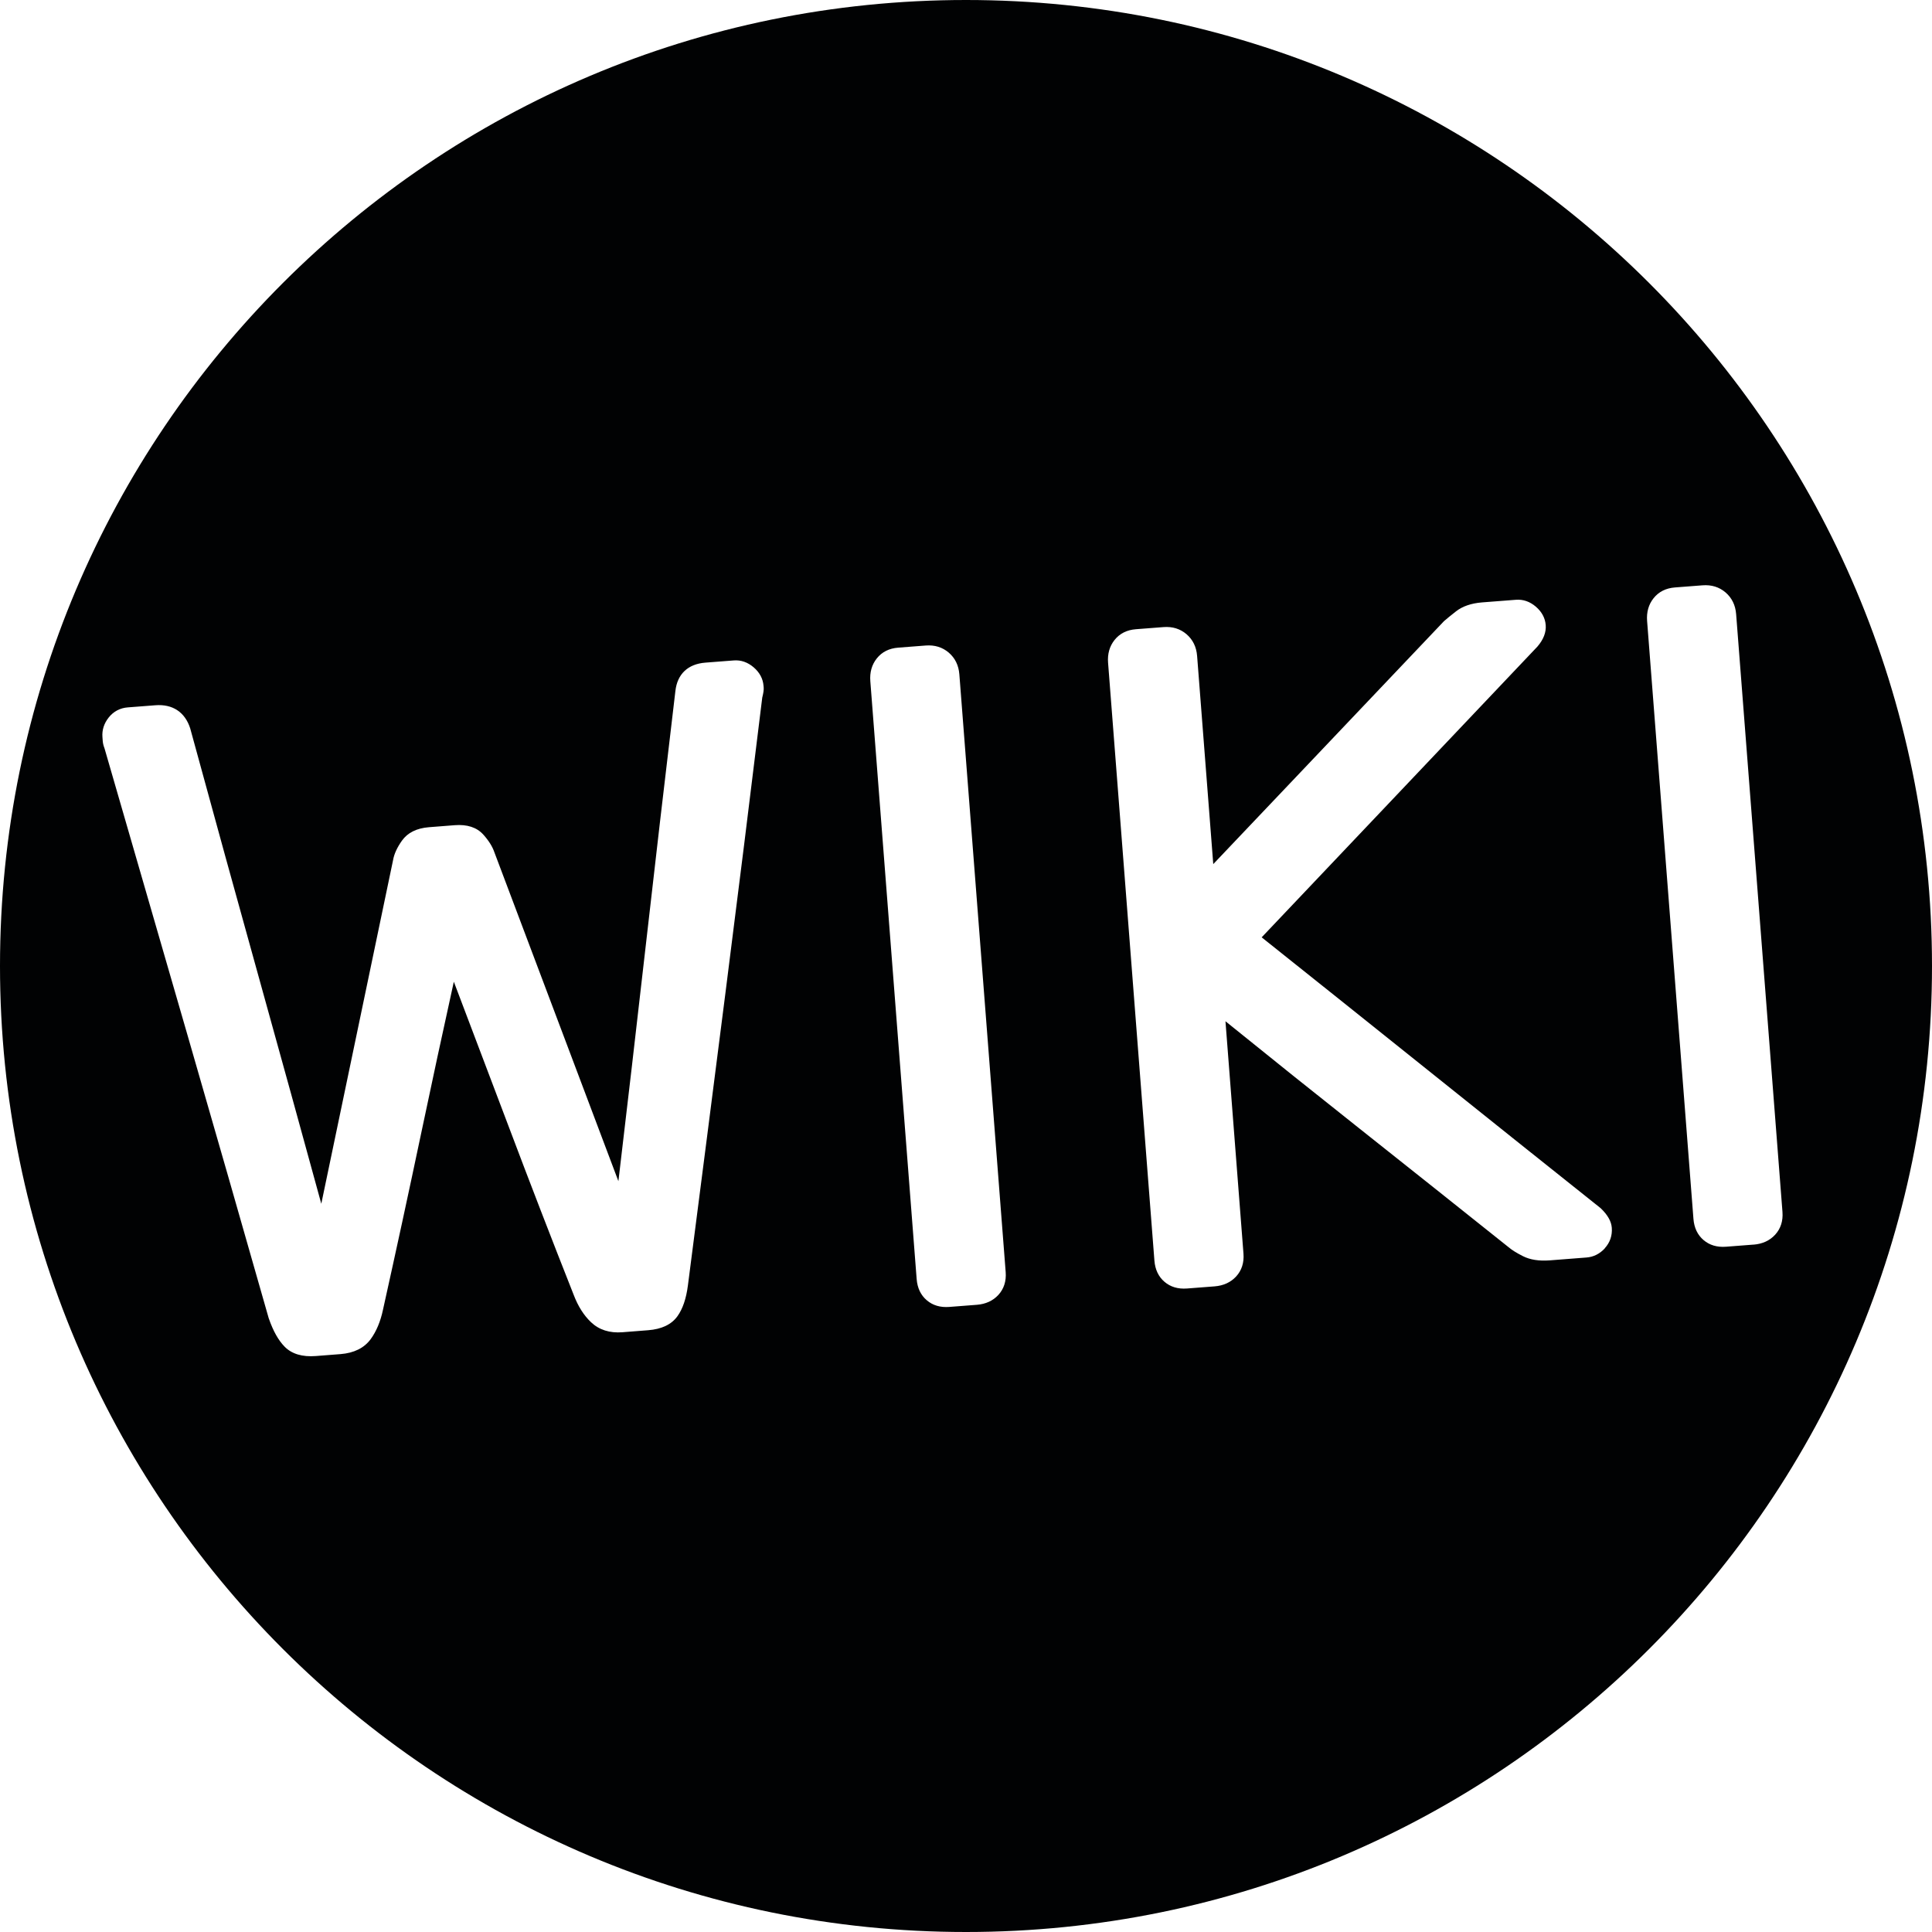 <?xml version="1.0" encoding="UTF-8"?>
<svg id="_图层_2" data-name="图层 2" xmlns="http://www.w3.org/2000/svg" viewBox="0 0 500 500">
  <g id="_图层_1-2" data-name="图层 1">
    <path d="M250,0C111.93,0,0,111.93,0,250s111.93,250,250,250,250-111.93,250-250S388.07,0,250,0ZM197.28,180.45c-3.11,25.51-6.3,51.14-9.49,76.16-3.22,25.27-6.47,50.63-9.76,76.06-.45,3.45-1.34,6.06-2.71,7.97-1.53,2.13-4.08,3.35-7.58,3.62l-6.65.52c-3.31.26-6.05-.61-8.13-2.59-1.86-1.76-3.37-4.14-4.48-7.06-5.67-14.34-11.36-29.07-16.9-43.76-4.58-12.14-9.32-24.66-14.13-37.3-2.86,12.95-5.67,26.01-8.39,38.93-3.21,15.26-6.56,30.73-9.95,45.98-.64,3.02-1.71,5.58-3.18,7.59-1.68,2.29-4.3,3.59-7.79,3.87l-6.42.5c-3.5.27-6.21-.54-8.05-2.41-1.62-1.65-2.97-4.04-4.11-7.33-.01-.04-.03-.08-.04-.12-6.98-24.5-14.08-49.29-21.13-73.66-7.07-24.43-14.18-49.03-21.35-73.77-.25-.63-.4-1.24-.45-1.83l-.08-1.07c-.14-1.81.4-3.51,1.61-5.05,1.24-1.57,2.95-2.48,4.96-2.63l7.13-.55c4.46-.35,7.66,1.78,9.01,5.97,6.13,22.45,12.23,44.58,18.15,65.85,5.33,19.18,10.63,38.37,15.78,57.19l18.58-88.96c.26-1.52,1.03-3.24,2.3-5.02,1.46-2.05,3.81-3.22,7-3.47l6.65-.52c3.22-.25,5.7.56,7.38,2.41,1.41,1.56,2.39,3.12,2.9,4.64l32.08,85.08c2.38-20.05,4.68-39.87,6.86-59.05,2.57-22.64,5.23-45.45,7.89-67.8.49-4.39,3.24-7,7.76-7.35l7.37-.57c1.84-.14,3.57.46,5.12,1.78,1.56,1.34,2.41,2.95,2.56,4.79l.04.48c.04.56-.06,1.29-.35,2.49ZM258.38,335.12c-1.4,1.52-3.28,2.38-5.57,2.56l-7.13.55c-2.33.18-4.29-.4-5.84-1.73-1.55-1.32-2.43-3.17-2.61-5.5l-11.99-154.7c-.18-2.29.38-4.28,1.67-5.9,1.33-1.67,3.19-2.61,5.54-2.79l7.13-.55c2.32-.18,4.32.44,5.96,1.84,1.64,1.41,2.56,3.3,2.74,5.62l11.99,154.7c.18,2.35-.46,4.34-1.9,5.91ZM415.33,323.07c-1.34,1.44-2.93,2.23-4.74,2.37l-9.51.74c-2.77.21-5.1-.15-6.95-1.09-1.66-.84-2.87-1.6-3.69-2.3-12.72-10.15-25.7-20.49-38.53-30.66-11.37-9.01-23.05-18.36-34.76-27.83l4.66,60.14c.18,2.35-.46,4.34-1.9,5.91-1.4,1.52-3.28,2.38-5.57,2.56l-7.13.55c-2.33.18-4.29-.4-5.84-1.73-1.55-1.32-2.43-3.17-2.61-5.5l-11.99-154.7c-.18-2.29.38-4.28,1.67-5.9,1.33-1.67,3.19-2.61,5.54-2.79l7.13-.55c2.32-.18,4.32.44,5.96,1.84,1.64,1.41,2.56,3.3,2.74,5.62l4.18,53.88c9.48-9.99,18.87-19.87,28.17-29.66,10.39-10.92,20.89-21.98,31.49-33.16.04-.05.09-.09.14-.13.61-.54,1.6-1.34,3.02-2.46,1.68-1.32,3.96-2.1,6.75-2.32l8.79-.68c1.84-.14,3.57.46,5.12,1.78,1.56,1.34,2.42,2.95,2.56,4.79.14,1.85-.57,3.7-2.12,5.51-.02.03-.05.05-.07.08-12.23,12.9-24.39,25.72-36.46,38.45-11.55,12.17-23.17,24.42-34.86,36.75,14,11.16,28.42,22.68,42.9,34.28,15.06,12.07,30.1,24.09,44.72,35.73.05.04.1.09.15.13,1.79,1.72,2.72,3.37,2.84,5.03.16,2.01-.48,3.85-1.83,5.31ZM453.84,322.1l-7.13.55c-2.33.18-4.29-.4-5.84-1.73-1.55-1.32-2.43-3.17-2.61-5.5l-11.99-154.7c-.18-2.29.38-4.28,1.67-5.9,1.33-1.67,3.19-2.61,5.54-2.79l7.13-.55c2.32-.18,4.32.44,5.96,1.84,1.64,1.41,2.56,3.3,2.74,5.62l11.99,154.7c.18,2.35-.46,4.34-1.9,5.91-1.4,1.52-3.28,2.38-5.57,2.56Z" fill="#010203" stroke-width="0"/>
  </g>
</svg>
